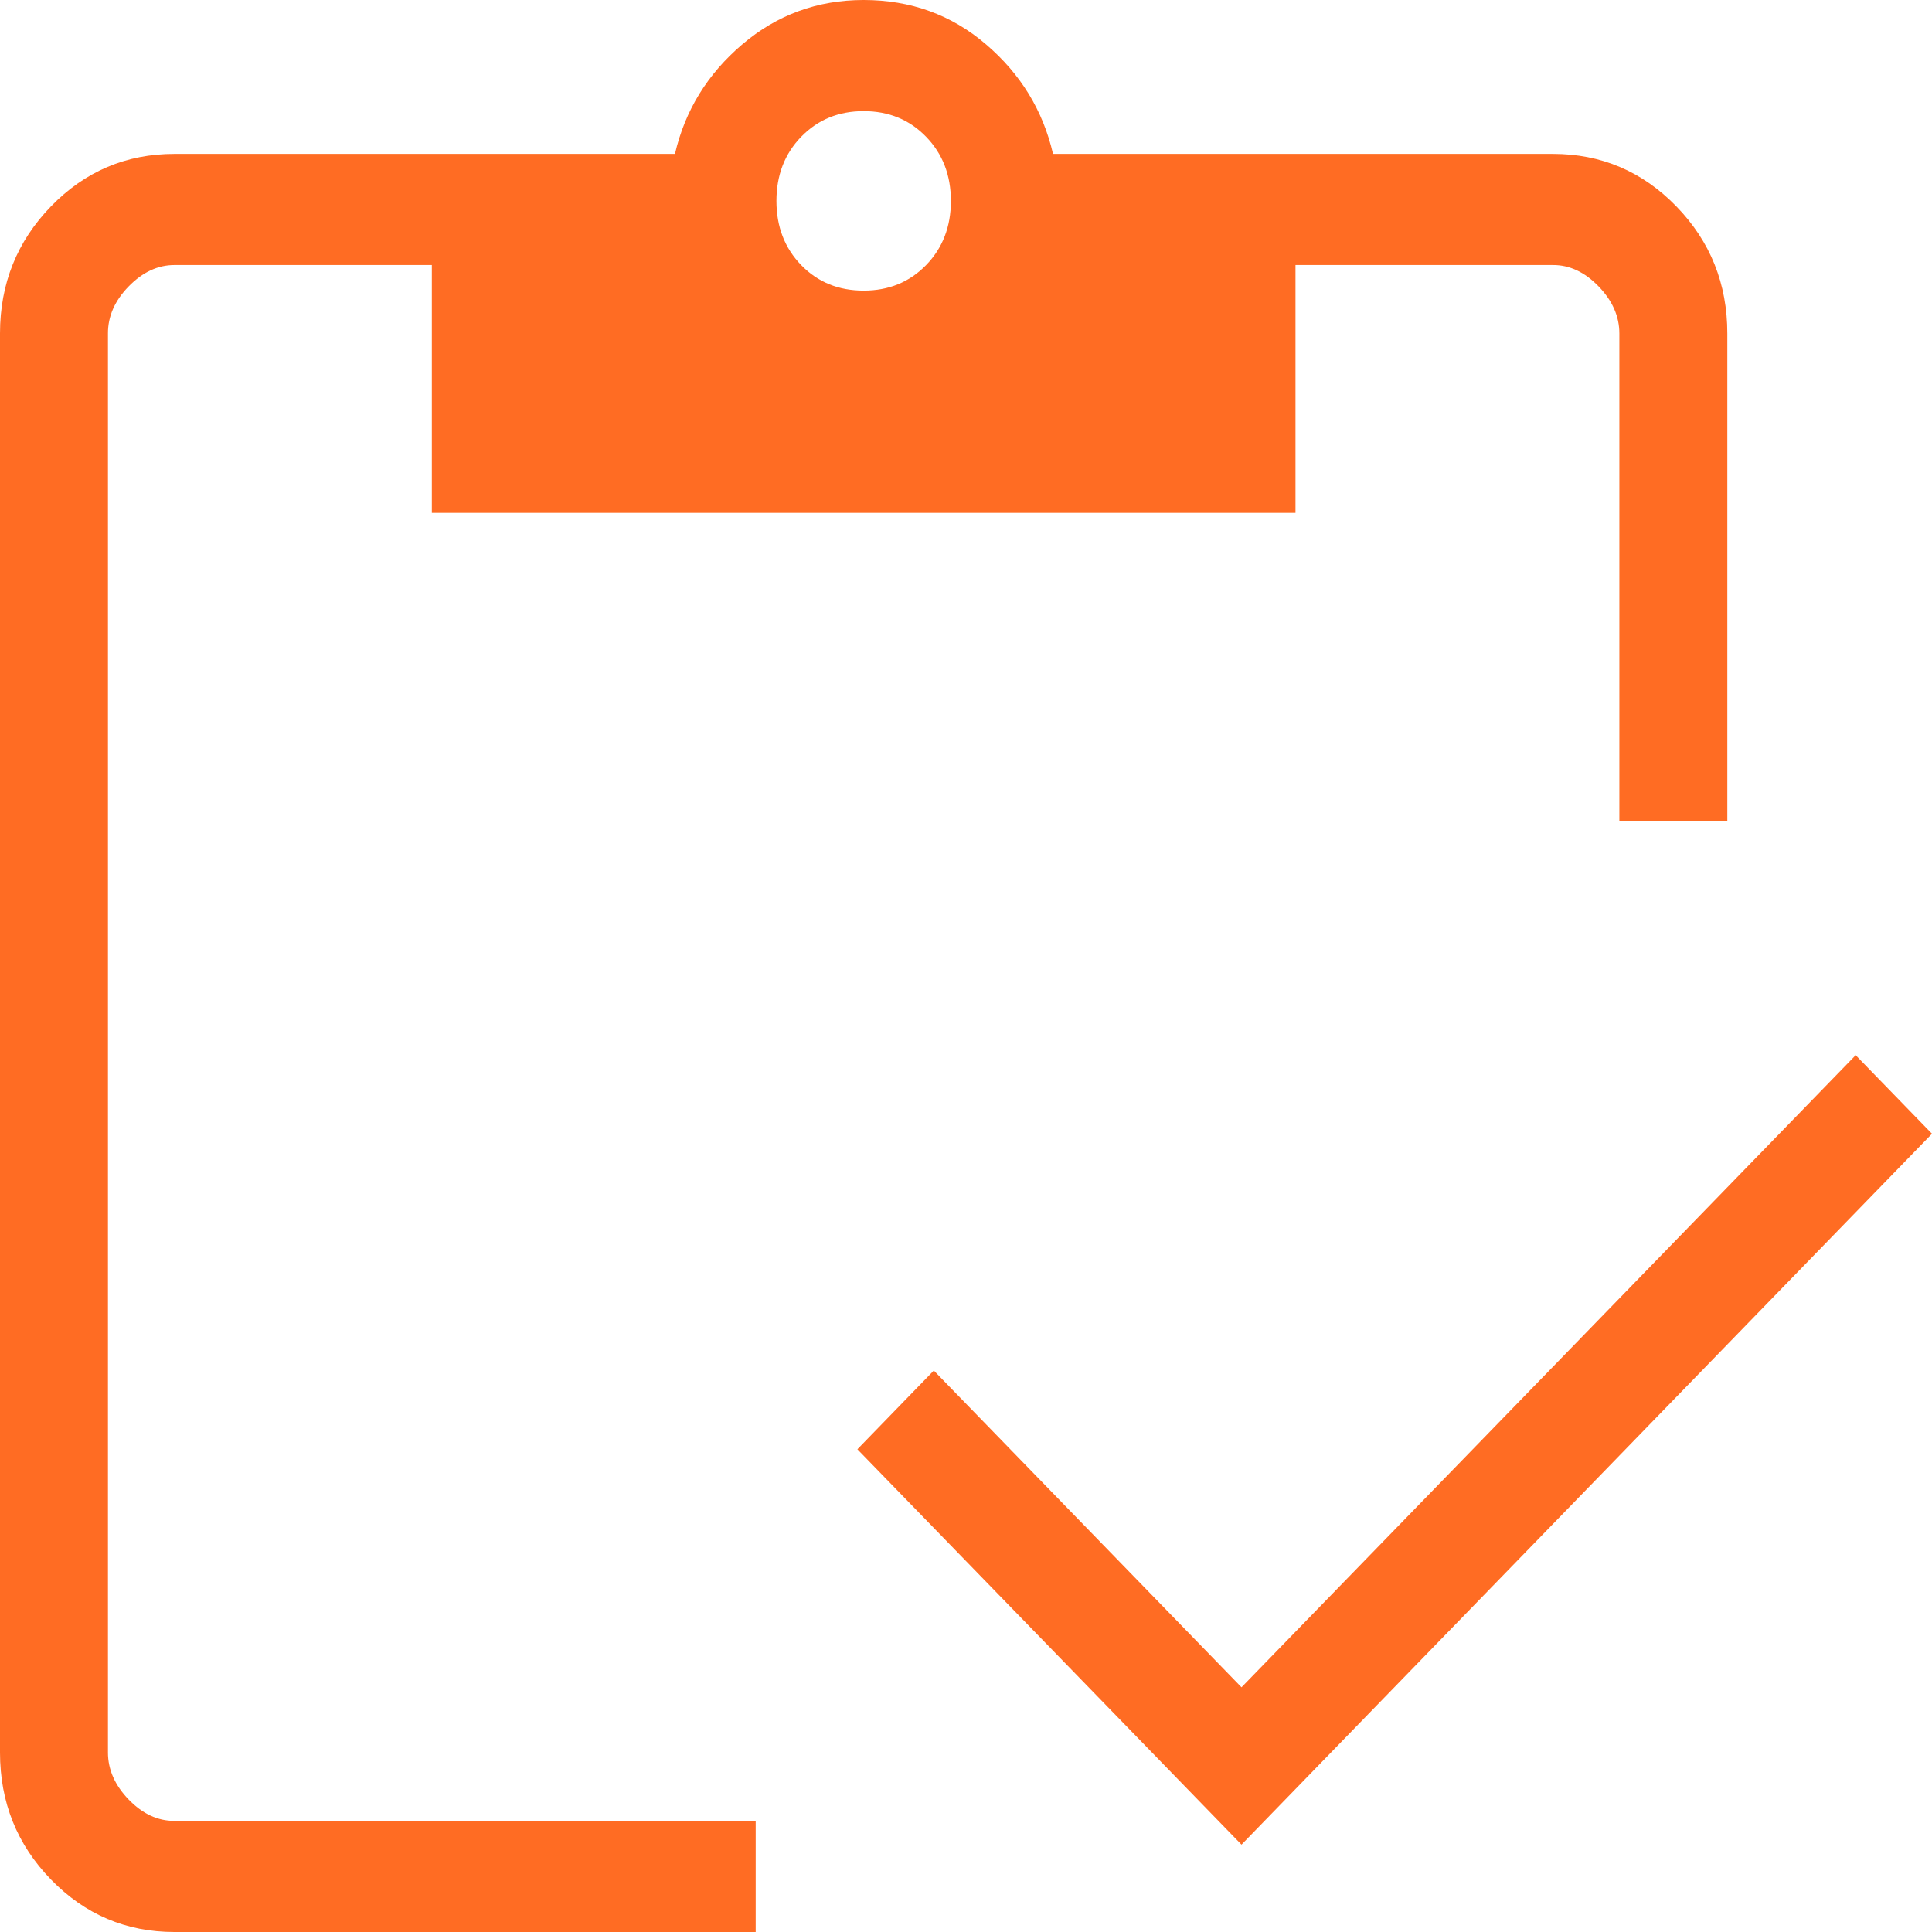 <svg width="50" height="50" viewBox="0 0 50 50" fill="none" xmlns="http://www.w3.org/2000/svg">
<path d="M32.13 47.739L22.189 37.507L24.167 35.47L32.13 43.667L48.025 27.308L50 29.341L32.13 47.739ZM44.703 21.24H41.909V8.631C41.909 8.188 41.73 7.782 41.372 7.412C41.015 7.042 40.62 6.857 40.188 6.859H33.527V13.273H11.176V6.859H4.515C4.085 6.859 3.69 7.043 3.33 7.412C2.971 7.78 2.792 8.186 2.794 8.631V45.355C2.794 45.796 2.973 46.202 3.33 46.572C3.688 46.942 4.082 47.126 4.512 47.124H19.557V50H4.515C3.263 50 2.198 49.547 1.319 48.642C0.44 47.737 0 46.642 0 45.355V8.628C0 7.343 0.44 6.248 1.319 5.341C2.198 4.436 3.263 3.983 4.515 3.983H17.468C17.728 2.86 18.309 1.915 19.208 1.15C20.108 0.383 21.156 0 22.351 0C23.57 0 24.626 0.383 25.52 1.15C26.414 1.914 26.991 2.858 27.252 3.983H40.188C41.439 3.983 42.505 4.436 43.384 5.341C44.263 6.246 44.703 7.343 44.703 8.631V21.24ZM22.351 7.521C23 7.521 23.538 7.301 23.966 6.862C24.395 6.421 24.609 5.867 24.609 5.2C24.609 4.533 24.395 3.979 23.966 3.538C23.538 3.097 23 2.876 22.351 2.876C21.703 2.876 21.165 3.097 20.736 3.538C20.308 3.979 20.094 4.533 20.094 5.2C20.094 5.867 20.308 6.421 20.736 6.862C21.165 7.303 21.703 7.521 22.351 7.521Z" fill="#FF6C23"/>
</svg>
